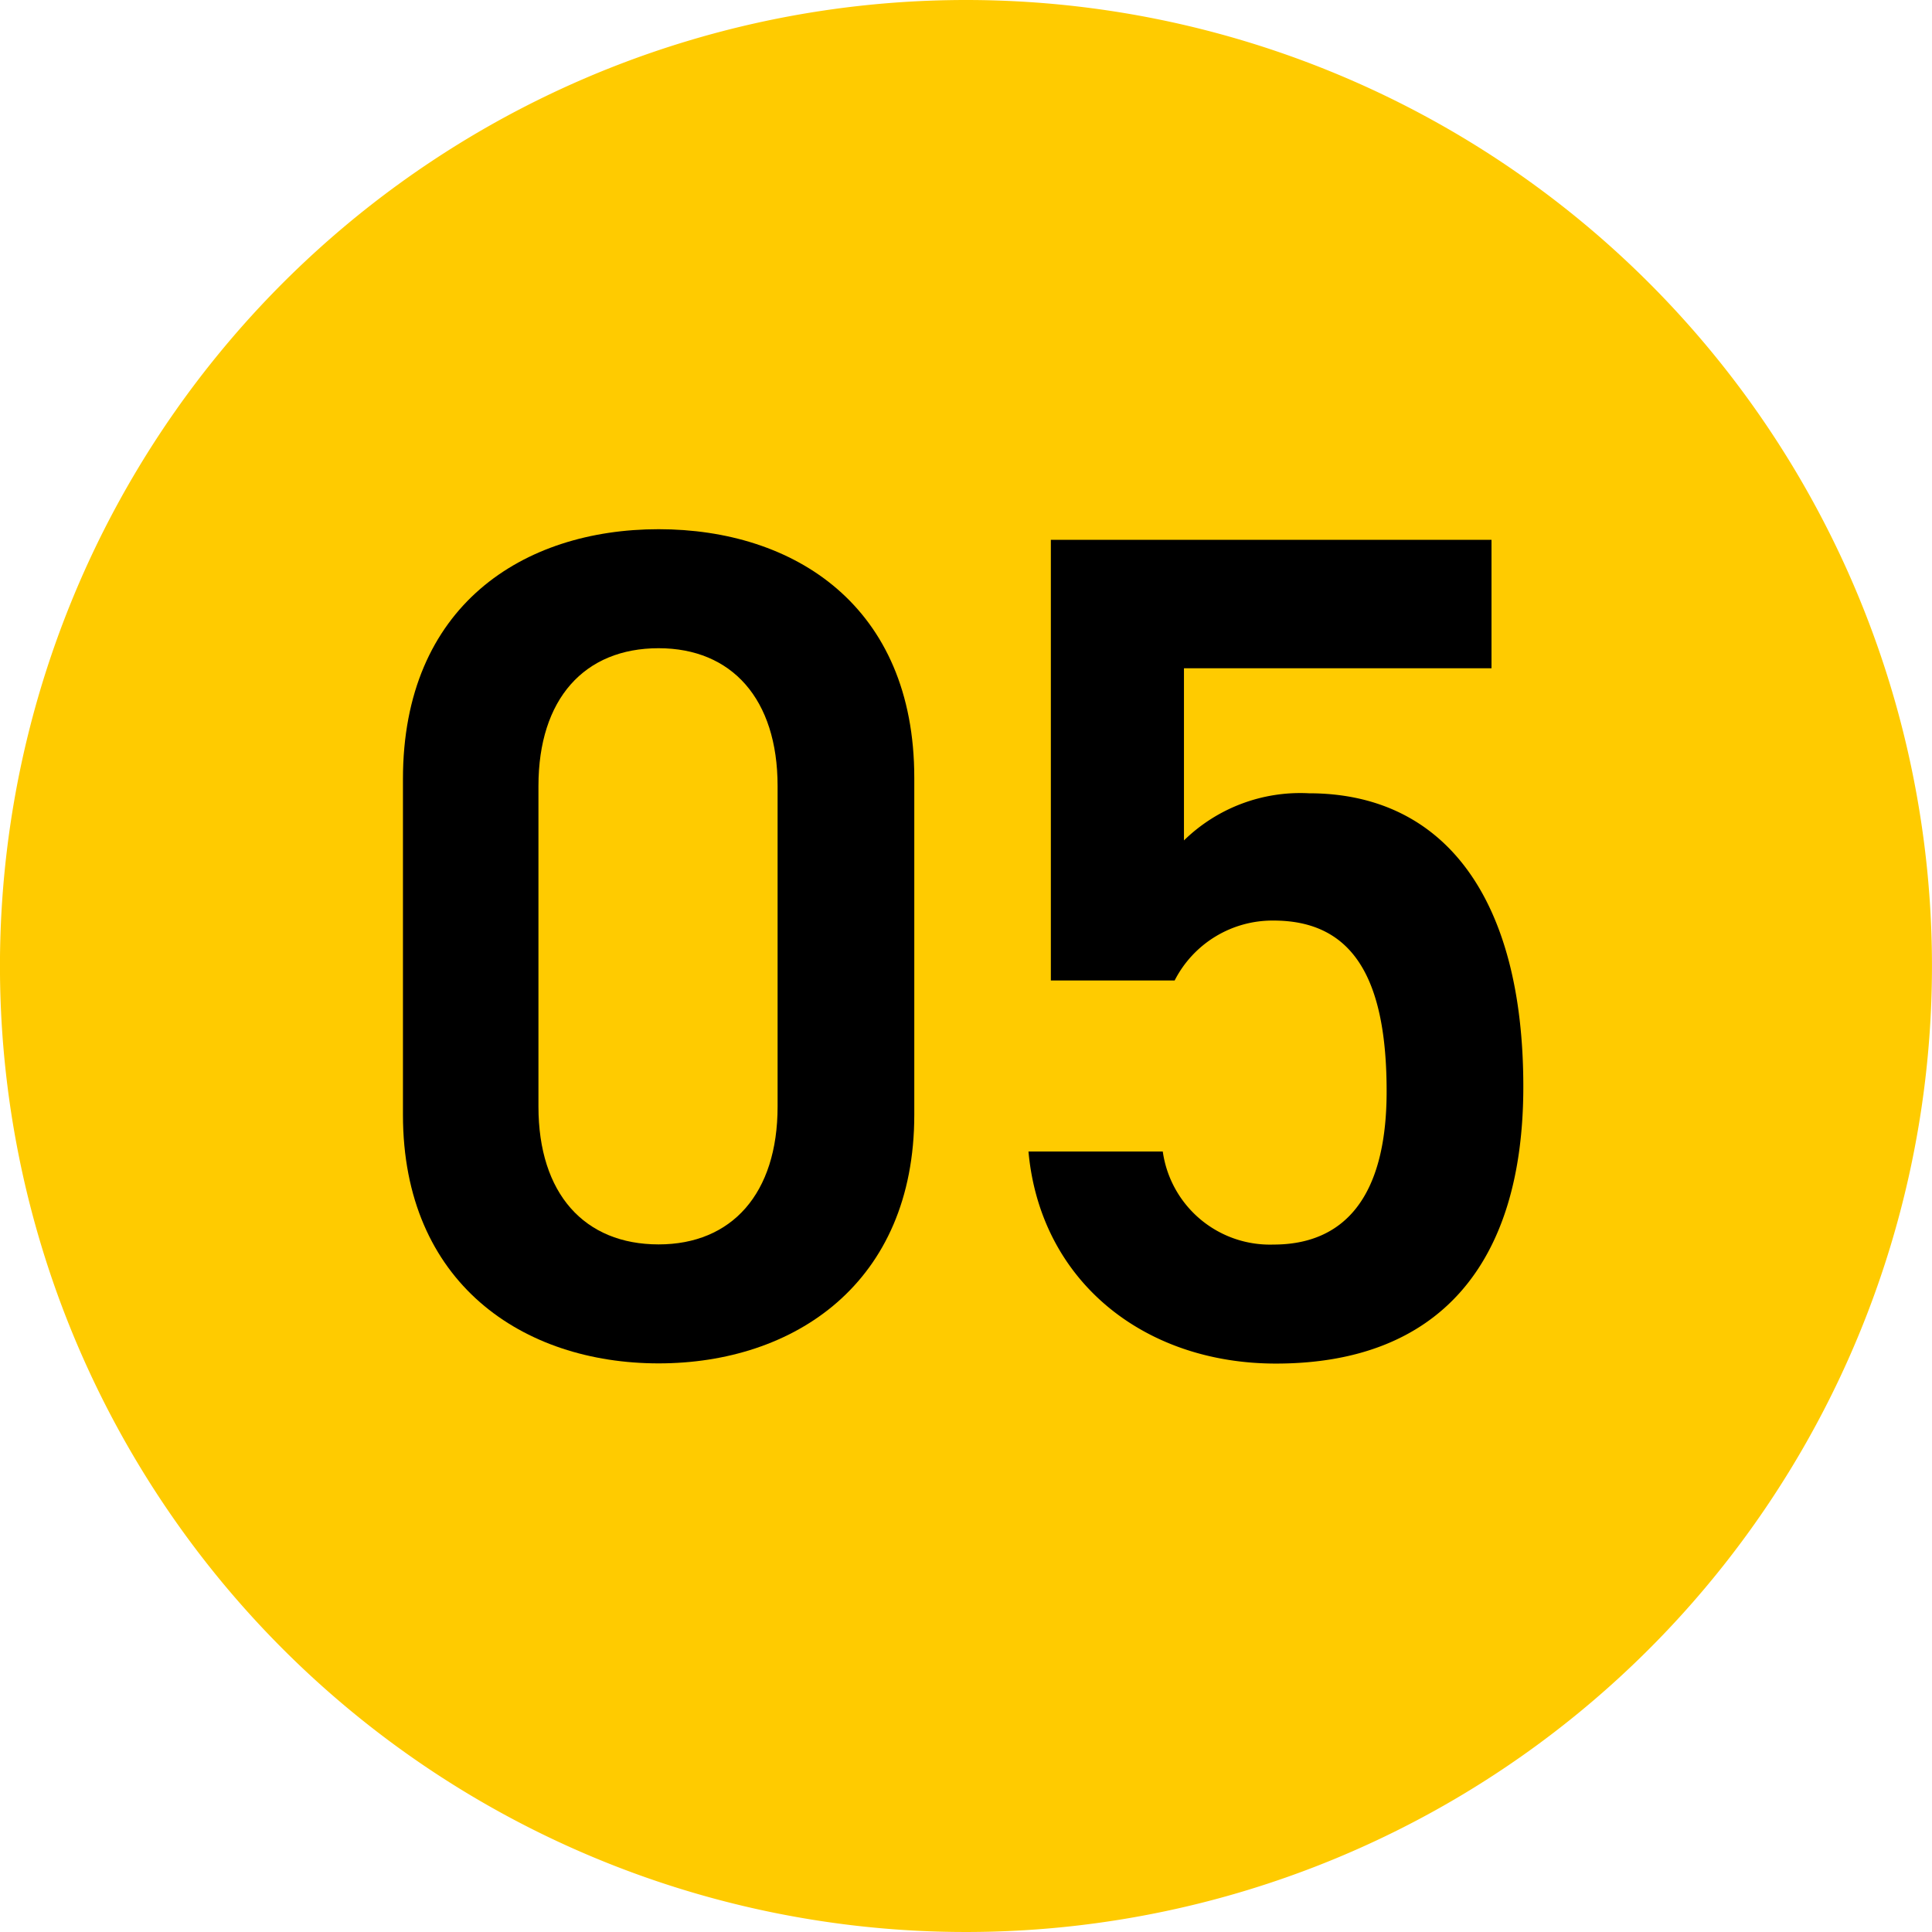 <svg xmlns="http://www.w3.org/2000/svg" width="60" height="60" viewBox="0 0 60 60">
  <g id="グループ_4928" data-name="グループ 4928" transform="translate(-282.501 -1684)">
    <path id="パス_18433" data-name="パス 18433" d="M269.5,30a30,30,0,1,1-30-30,30,30,0,0,1,30,30" transform="translate(73 1684)" fill="#ffcb00"/>
    <path id="パス_18434" data-name="パス 18434" d="M229.955,42.341c-4.208,0-7.94-2.488-7.94-7.721V24.193c0-5.379,3.732-7.758,7.94-7.758s7.94,2.379,7.94,7.72V34.62c0,5.233-3.732,7.721-7.94,7.721m0-22.21c-2.305,0-3.732,1.573-3.732,4.281v9.952c0,2.708,1.427,4.282,3.732,4.282,2.269,0,3.695-1.574,3.695-4.282V24.412c0-2.708-1.426-4.281-3.695-4.281" transform="translate(73 1684)"/>
    <path id="パス_18435" data-name="パス 18435" d="M245.978,30.45h-3.842V16.765h13.685v3.989H246.27V26.1a5.169,5.169,0,0,1,3.879-1.464c4.208,0,6.66,3.256,6.66,9.111,0,5.525-2.635,8.6-7.684,8.6-4.1,0-7.318-2.562-7.684-6.586h4.171a3.361,3.361,0,0,0,3.44,2.89c2.158,0,3.512-1.426,3.512-4.757,0-3.476-1.024-5.305-3.512-5.305a3.411,3.411,0,0,0-3.074,1.866" transform="translate(73 1684)"/>
  </g>
</svg>
